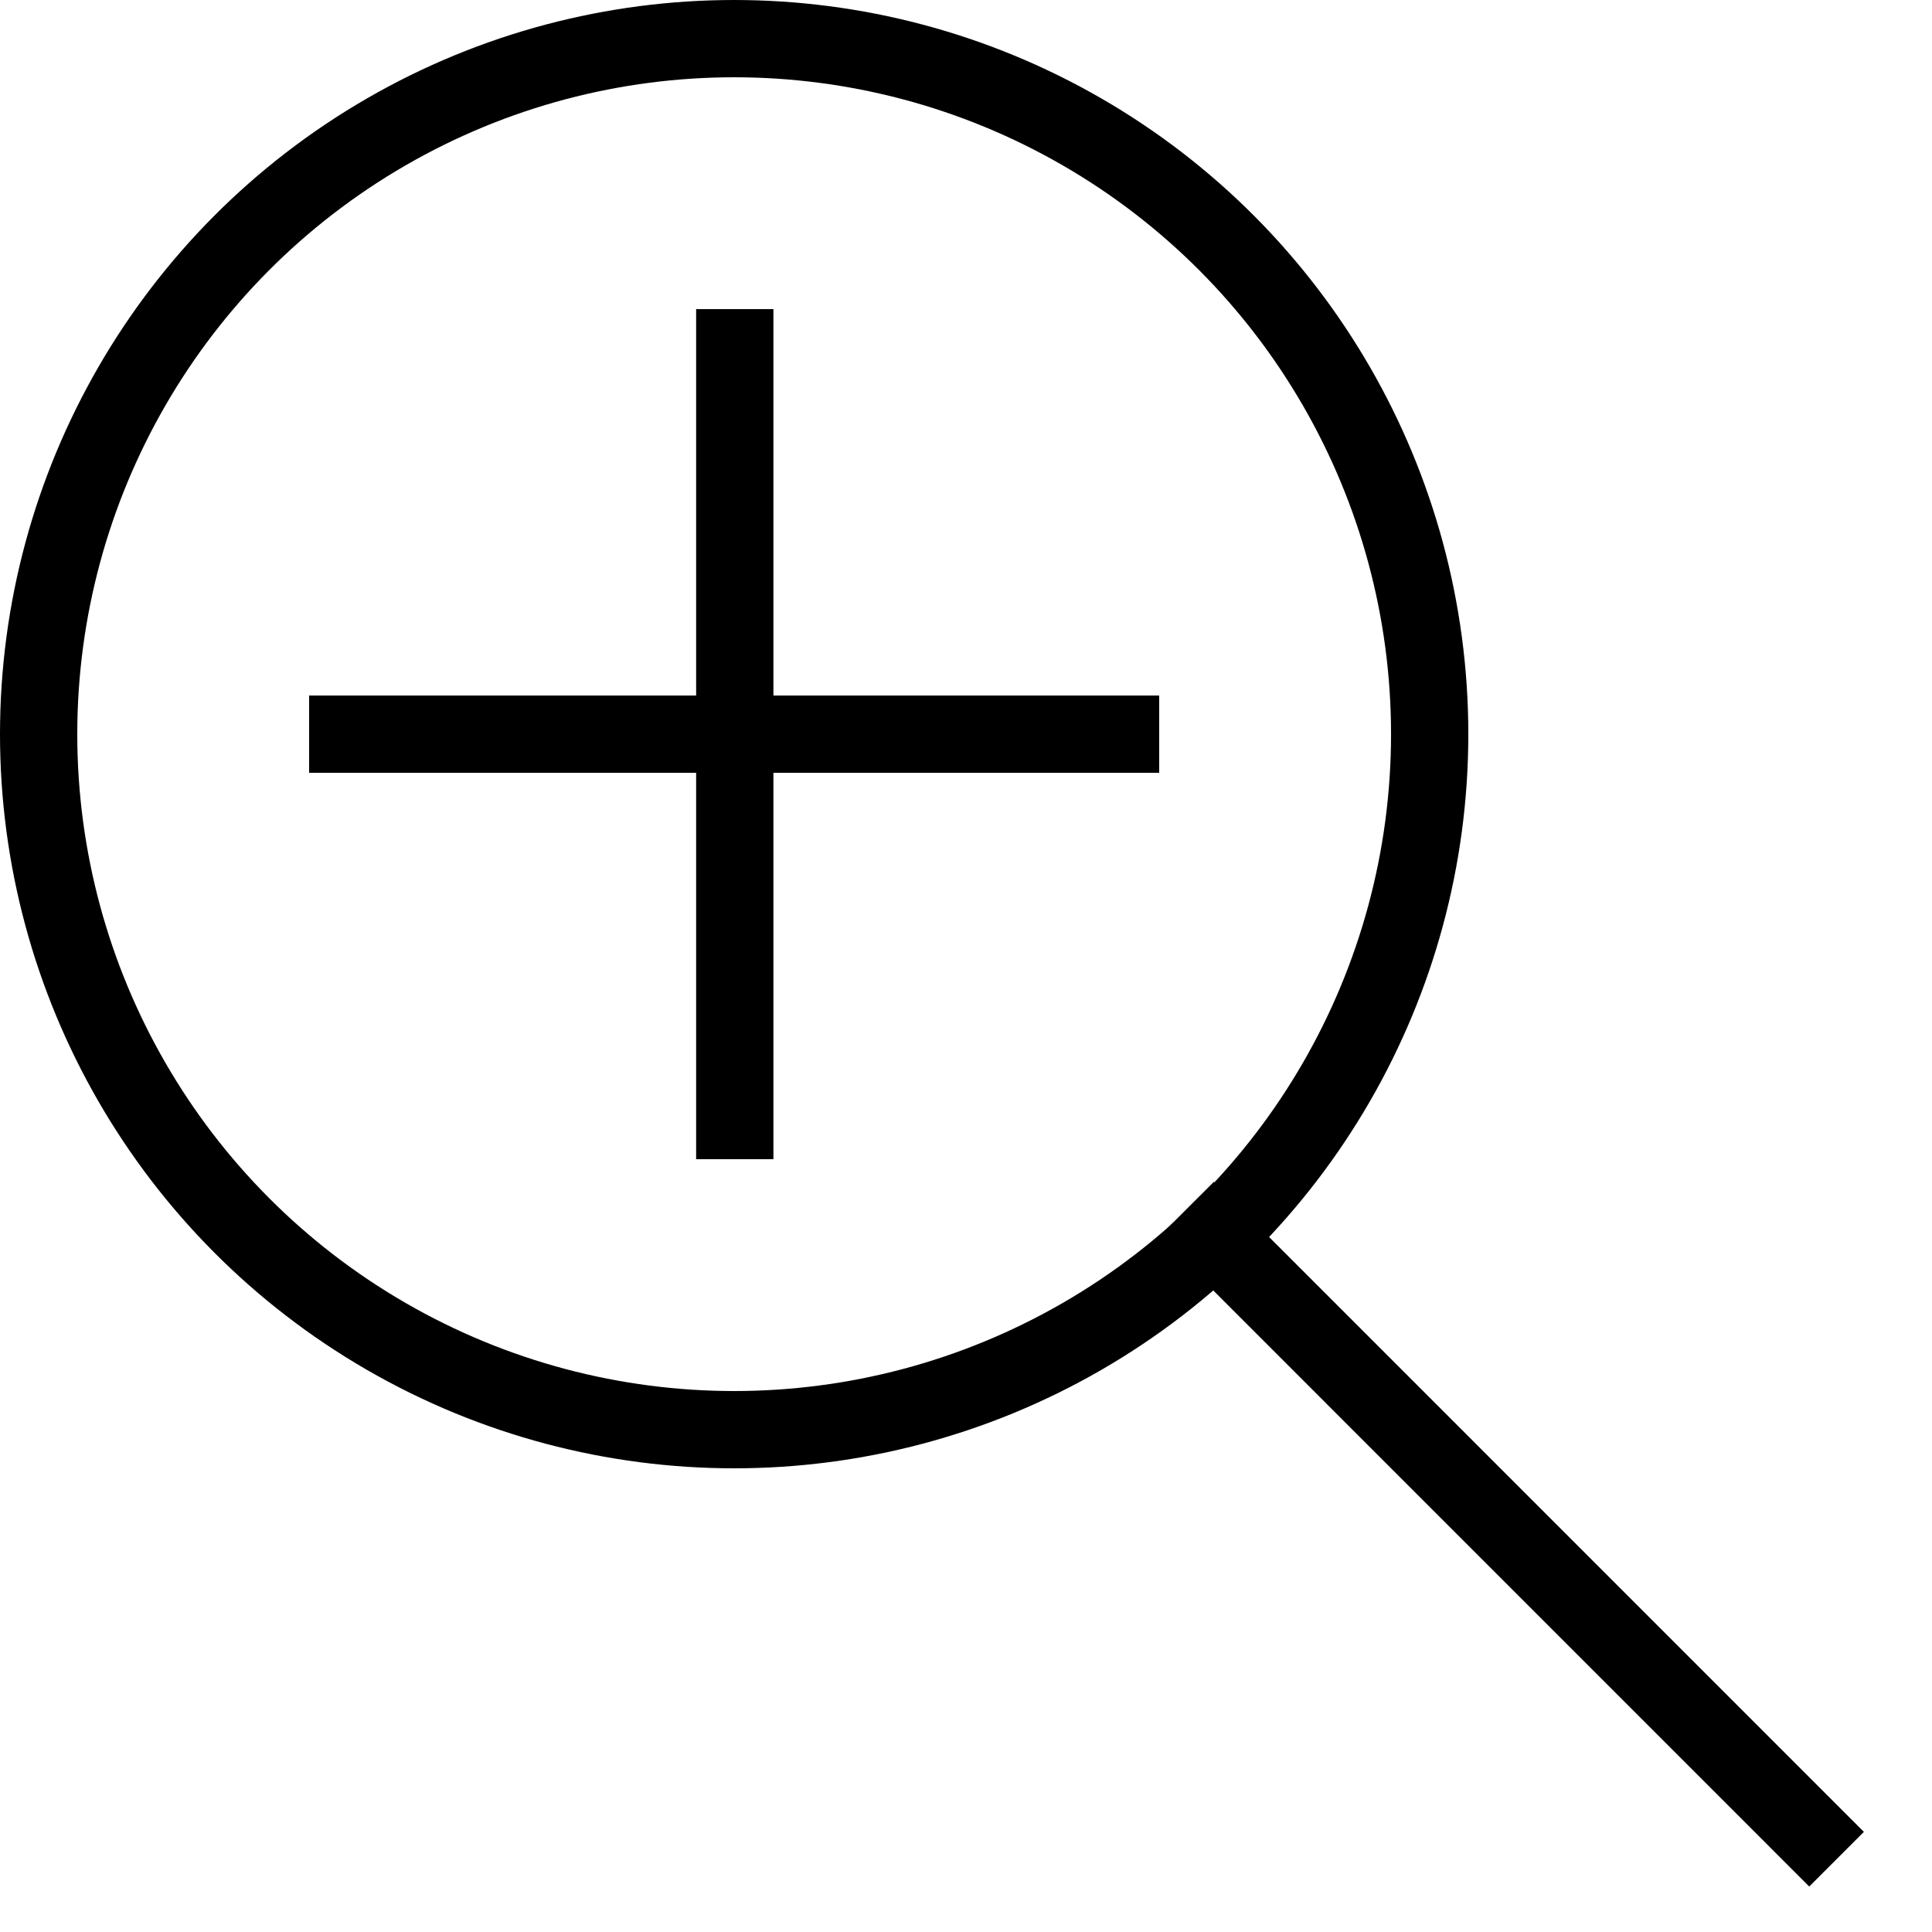 <?xml version="1.0" encoding="UTF-8"?> <svg xmlns="http://www.w3.org/2000/svg" width="25" height="25" viewBox="0 0 25 25" fill="none"><circle cx="9.5" cy="9.5" r="9" stroke="black"></circle><line x1="15.354" y1="15.646" x2="23.765" y2="24.058" stroke="black"></line><line x1="9.508" y1="4" x2="9.508" y2="15" stroke="black"></line><line x1="15" y1="9.5" x2="4" y2="9.5" stroke="black"></line></svg> 